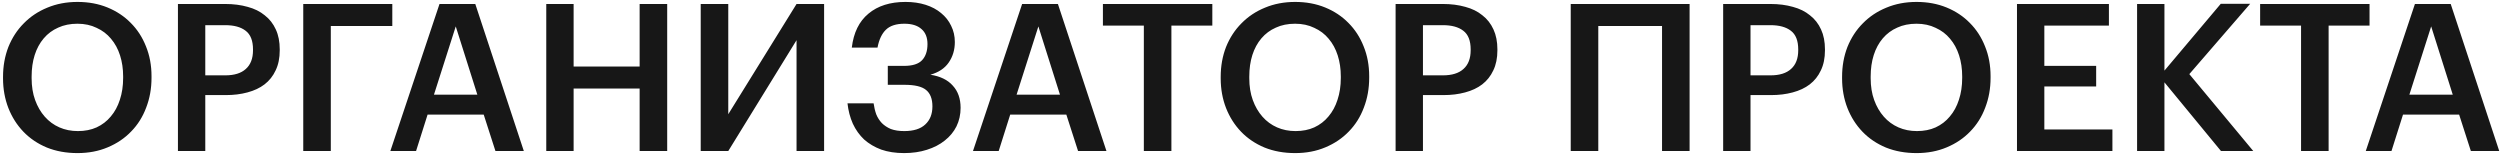 <?xml version="1.0" encoding="UTF-8"?> <svg xmlns="http://www.w3.org/2000/svg" width="778" height="48" viewBox="0 0 778 48" fill="none"><path d="M24.24 40.792C26.416 40.792 28.357 40.408 30.064 39.64C31.813 38.829 33.285 37.699 34.48 36.248C35.717 34.797 36.656 33.069 37.296 31.064C37.979 29.016 38.32 26.755 38.32 24.28V23.768C38.32 21.421 38 19.245 37.36 17.24C36.72 15.235 35.781 13.507 34.544 12.056C33.349 10.605 31.856 9.475 30.064 8.664C28.315 7.811 26.331 7.384 24.112 7.384C21.851 7.384 19.845 7.789 18.096 8.6C16.347 9.368 14.853 10.477 13.616 11.928C12.379 13.379 11.44 15.107 10.8 17.112C10.16 19.117 9.84 21.357 9.84 23.832V24.344C9.84 26.861 10.203 29.123 10.928 31.128C11.653 33.133 12.656 34.861 13.936 36.312C15.216 37.763 16.731 38.872 18.48 39.64C20.229 40.408 22.149 40.792 24.24 40.792ZM24.112 47.64C20.613 47.64 17.435 47.064 14.576 45.912C11.717 44.717 9.285 43.075 7.28 40.984C5.275 38.893 3.717 36.44 2.608 33.624C1.499 30.765 0.944 27.693 0.944 24.408V23.896C0.944 20.568 1.499 17.475 2.608 14.616C3.76 11.757 5.36 9.304 7.408 7.256C9.456 5.165 11.888 3.544 14.704 2.392C17.563 1.197 20.699 0.6 24.112 0.6C27.525 0.6 30.64 1.176 33.456 2.328C36.272 3.48 38.683 5.08 40.688 7.128C42.736 9.176 44.315 11.608 45.424 14.424C46.576 17.24 47.152 20.333 47.152 23.704V24.216C47.152 27.544 46.597 30.637 45.488 33.496C44.421 36.355 42.864 38.829 40.816 40.92C38.811 43.011 36.379 44.653 33.52 45.848C30.704 47.043 27.568 47.64 24.112 47.64ZM55.373 1.24H70.093C72.653 1.24 74.978 1.539 77.069 2.136C79.16 2.691 80.93 3.565 82.381 4.76C83.874 5.912 85.026 7.384 85.837 9.176C86.648 10.925 87.053 12.995 87.053 15.384V15.64C87.053 18.072 86.626 20.163 85.773 21.912C84.962 23.661 83.81 25.112 82.317 26.264C80.866 27.373 79.096 28.205 77.005 28.76C74.957 29.315 72.717 29.592 70.285 29.592H63.885V47H55.373V1.24ZM70.093 23.448C72.909 23.448 75.042 22.787 76.493 21.464C77.986 20.141 78.733 18.2 78.733 15.64V15.384C78.733 12.653 77.965 10.712 76.429 9.56C74.936 8.408 72.824 7.832 70.093 7.832H63.885V23.448H70.093ZM94.373 1.24H122.085V8.088H102.949V47H94.373V1.24ZM136.774 1.24H147.91L163.014 47H154.182L150.534 35.672H133.062L129.478 47H121.478L136.774 1.24ZM135.046 29.464H148.55L141.83 8.216L135.046 29.464ZM169.998 1.24H178.51V20.696H199.054V1.24H207.63V47H199.054V27.544H178.51V47H169.998V1.24ZM218.061 47V1.24H226.637V35.544L247.885 1.24H256.461V47H247.885V12.504L226.637 47H218.061ZM281.337 47.64C278.692 47.64 276.324 47.277 274.233 46.552C272.185 45.784 270.414 44.739 268.921 43.416C267.47 42.051 266.297 40.408 265.401 38.488C264.548 36.568 263.993 34.456 263.737 32.152H271.865C272.036 33.389 272.313 34.541 272.697 35.608C273.124 36.632 273.7 37.528 274.425 38.296C275.193 39.064 276.132 39.683 277.241 40.152C278.393 40.579 279.78 40.792 281.401 40.792C284.302 40.792 286.478 40.109 287.929 38.744C289.422 37.379 290.169 35.501 290.169 33.112C290.169 30.765 289.508 29.059 288.185 27.992C286.905 26.925 284.665 26.392 281.465 26.392H276.281V20.504H281.337C283.982 20.504 285.86 19.907 286.969 18.712C288.078 17.517 288.633 15.853 288.633 13.72C288.633 11.672 288.014 10.115 286.777 9.048C285.54 7.939 283.769 7.384 281.465 7.384C278.905 7.384 276.985 8.003 275.705 9.24C274.425 10.477 273.55 12.333 273.081 14.808H265.081C265.636 10.157 267.364 6.637 270.265 4.248C273.166 1.816 277.006 0.6 281.785 0.6C284.089 0.6 286.18 0.899 288.057 1.496C289.934 2.093 291.534 2.947 292.857 4.056C294.222 5.165 295.268 6.488 295.993 8.024C296.761 9.56 297.145 11.245 297.145 13.08C297.145 15.512 296.505 17.645 295.225 19.48C293.988 21.272 292.089 22.531 289.529 23.256C292.601 23.725 294.926 24.856 296.505 26.648C298.126 28.397 298.937 30.701 298.937 33.56C298.937 35.651 298.51 37.571 297.657 39.32C296.804 41.027 295.588 42.499 294.009 43.736C292.473 44.973 290.617 45.933 288.441 46.616C286.308 47.299 283.94 47.64 281.337 47.64ZM318.087 1.24H329.223L344.327 47H335.495L331.847 35.672H314.375L310.791 47H302.791L318.087 1.24ZM316.359 29.464H329.863L323.143 8.216L316.359 29.464ZM355.963 7.96H343.227V1.24H377.275V7.96H364.539V47H355.963V7.96ZM403.178 40.792C405.354 40.792 407.295 40.408 409.002 39.64C410.751 38.829 412.223 37.699 413.418 36.248C414.655 34.797 415.594 33.069 416.234 31.064C416.916 29.016 417.258 26.755 417.258 24.28V23.768C417.258 21.421 416.938 19.245 416.298 17.24C415.658 15.235 414.719 13.507 413.482 12.056C412.287 10.605 410.794 9.475 409.002 8.664C407.252 7.811 405.268 7.384 403.05 7.384C400.788 7.384 398.783 7.789 397.034 8.6C395.284 9.368 393.791 10.477 392.554 11.928C391.316 13.379 390.378 15.107 389.738 17.112C389.098 19.117 388.778 21.357 388.778 23.832V24.344C388.778 26.861 389.14 29.123 389.866 31.128C390.591 33.133 391.594 34.861 392.874 36.312C394.154 37.763 395.668 38.872 397.418 39.64C399.167 40.408 401.087 40.792 403.178 40.792ZM403.05 47.64C399.551 47.64 396.372 47.064 393.514 45.912C390.655 44.717 388.223 43.075 386.218 40.984C384.212 38.893 382.655 36.44 381.546 33.624C380.436 30.765 379.882 27.693 379.882 24.408V23.896C379.882 20.568 380.436 17.475 381.546 14.616C382.698 11.757 384.298 9.304 386.345 7.256C388.394 5.165 390.826 3.544 393.642 2.392C396.5 1.197 399.636 0.6 403.05 0.6C406.463 0.6 409.578 1.176 412.394 2.328C415.21 3.48 417.62 5.08 419.626 7.128C421.674 9.176 423.252 11.608 424.362 14.424C425.514 17.24 426.09 20.333 426.09 23.704V24.216C426.09 27.544 425.535 30.637 424.426 33.496C423.359 36.355 421.802 38.829 419.754 40.92C417.748 43.011 415.316 44.653 412.458 45.848C409.642 47.043 406.506 47.64 403.05 47.64ZM434.311 1.24H449.031C451.591 1.24 453.916 1.539 456.007 2.136C458.097 2.691 459.868 3.565 461.319 4.76C462.812 5.912 463.964 7.384 464.775 9.176C465.585 10.925 465.991 12.995 465.991 15.384V15.64C465.991 18.072 465.564 20.163 464.711 21.912C463.9 23.661 462.748 25.112 461.255 26.264C459.804 27.373 458.033 28.205 455.943 28.76C453.895 29.315 451.655 29.592 449.223 29.592H442.823V47H434.311V1.24ZM449.031 23.448C451.847 23.448 453.98 22.787 455.431 21.464C456.924 20.141 457.671 18.2 457.671 15.64V15.384C457.671 12.653 456.903 10.712 455.367 9.56C453.873 8.408 451.761 7.832 449.031 7.832H442.823V23.448H449.031ZM517.227 8.088H497.387V47H488.811V1.24H525.803V47H517.227V8.088ZM536.248 1.24H550.968C553.528 1.24 555.853 1.539 557.944 2.136C560.035 2.691 561.805 3.565 563.256 4.76C564.749 5.912 565.901 7.384 566.712 9.176C567.523 10.925 567.928 12.995 567.928 15.384V15.64C567.928 18.072 567.501 20.163 566.648 21.912C565.837 23.661 564.685 25.112 563.192 26.264C561.741 27.373 559.971 28.205 557.88 28.76C555.832 29.315 553.592 29.592 551.16 29.592H544.76V47H536.248V1.24ZM550.968 23.448C553.784 23.448 555.917 22.787 557.368 21.464C558.861 20.141 559.608 18.2 559.608 15.64V15.384C559.608 12.653 558.84 10.712 557.304 9.56C555.811 8.408 553.699 7.832 550.968 7.832H544.76V23.448H550.968ZM596.553 40.792C598.729 40.792 600.67 40.408 602.377 39.64C604.126 38.829 605.598 37.699 606.793 36.248C608.03 34.797 608.969 33.069 609.609 31.064C610.291 29.016 610.633 26.755 610.633 24.28V23.768C610.633 21.421 610.313 19.245 609.673 17.24C609.033 15.235 608.094 13.507 606.857 12.056C605.662 10.605 604.169 9.475 602.377 8.664C600.627 7.811 598.643 7.384 596.425 7.384C594.163 7.384 592.158 7.789 590.409 8.6C588.659 9.368 587.166 10.477 585.929 11.928C584.691 13.379 583.753 15.107 583.113 17.112C582.473 19.117 582.153 21.357 582.153 23.832V24.344C582.153 26.861 582.515 29.123 583.241 31.128C583.966 33.133 584.969 34.861 586.249 36.312C587.529 37.763 589.043 38.872 590.793 39.64C592.542 40.408 594.462 40.792 596.553 40.792ZM596.425 47.64C592.926 47.64 589.747 47.064 586.889 45.912C584.03 44.717 581.598 43.075 579.593 40.984C577.587 38.893 576.03 36.44 574.921 33.624C573.811 30.765 573.257 27.693 573.257 24.408V23.896C573.257 20.568 573.811 17.475 574.921 14.616C576.073 11.757 577.673 9.304 579.72 7.256C581.769 5.165 584.201 3.544 587.017 2.392C589.875 1.197 593.011 0.6 596.425 0.6C599.838 0.6 602.953 1.176 605.769 2.328C608.585 3.48 610.995 5.08 613.001 7.128C615.049 9.176 616.627 11.608 617.737 14.424C618.889 17.24 619.465 20.333 619.465 23.704V24.216C619.465 27.544 618.91 30.637 617.801 33.496C616.734 36.355 615.177 38.829 613.129 40.92C611.123 43.011 608.691 44.653 605.833 45.848C603.017 47.043 599.881 47.64 596.425 47.64ZM627.686 1.24H656.294V7.96H636.198V20.504H652.326V26.904H636.198V40.28H657.382V47H627.686V1.24ZM665.061 1.24H673.573V21.976L691.109 1.176H700.261L681.317 23.064L701.221 47H691.173L673.573 25.624V47H665.061V1.24ZM716.088 7.96H703.352V1.24H737.4V7.96H724.664V47H716.088V7.96ZM751.524 1.24H762.66L777.764 47H768.932L765.284 35.672H747.812L744.228 47H736.228L751.524 1.24ZM749.796 29.464H763.3L756.58 8.216L749.796 29.464Z" fill="#171717"></path></svg> 